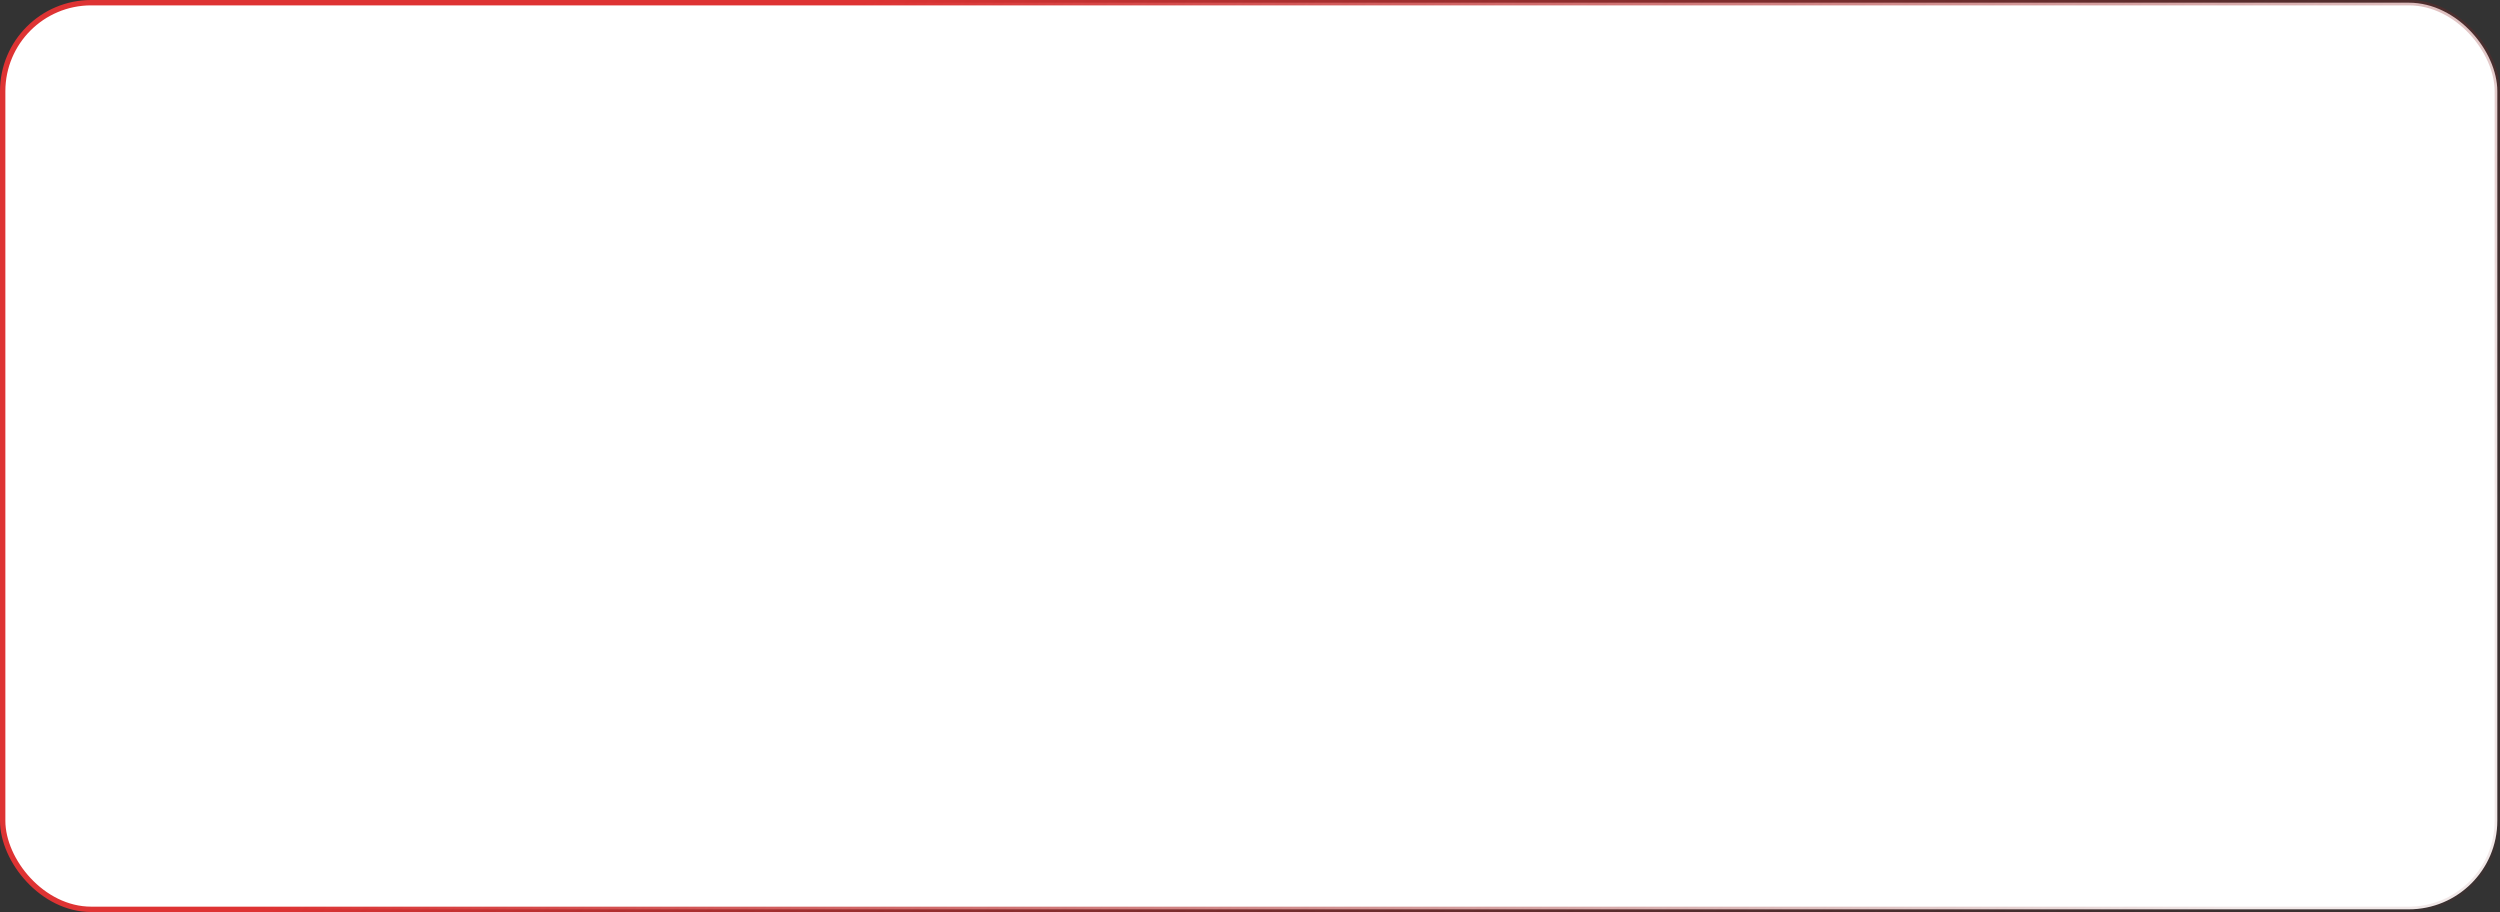 <?xml version="1.0" encoding="UTF-8"?> <svg xmlns="http://www.w3.org/2000/svg" width="466" height="170" viewBox="0 0 466 170" fill="none"><rect x="0" y="0" width="466" height="170" fill="#333333" stroke="none"/><rect x="0.5" y="0.5" width="465" height="169" rx="16.5" fill="white"></rect><rect x="0.5" y="0.5" width="465" height="169" rx="16.5" stroke="url(#paint0_linear_28_59)"></rect><defs><linearGradient id="paint0_linear_28_59" x1="161" y1="1.26021e-05" x2="417" y2="170" gradientUnits="userSpaceOnUse"><stop stop-color="#DE3333"></stop><stop offset="1" stop-color="#781C1C" stop-opacity="0.1"></stop></linearGradient></defs></svg> 